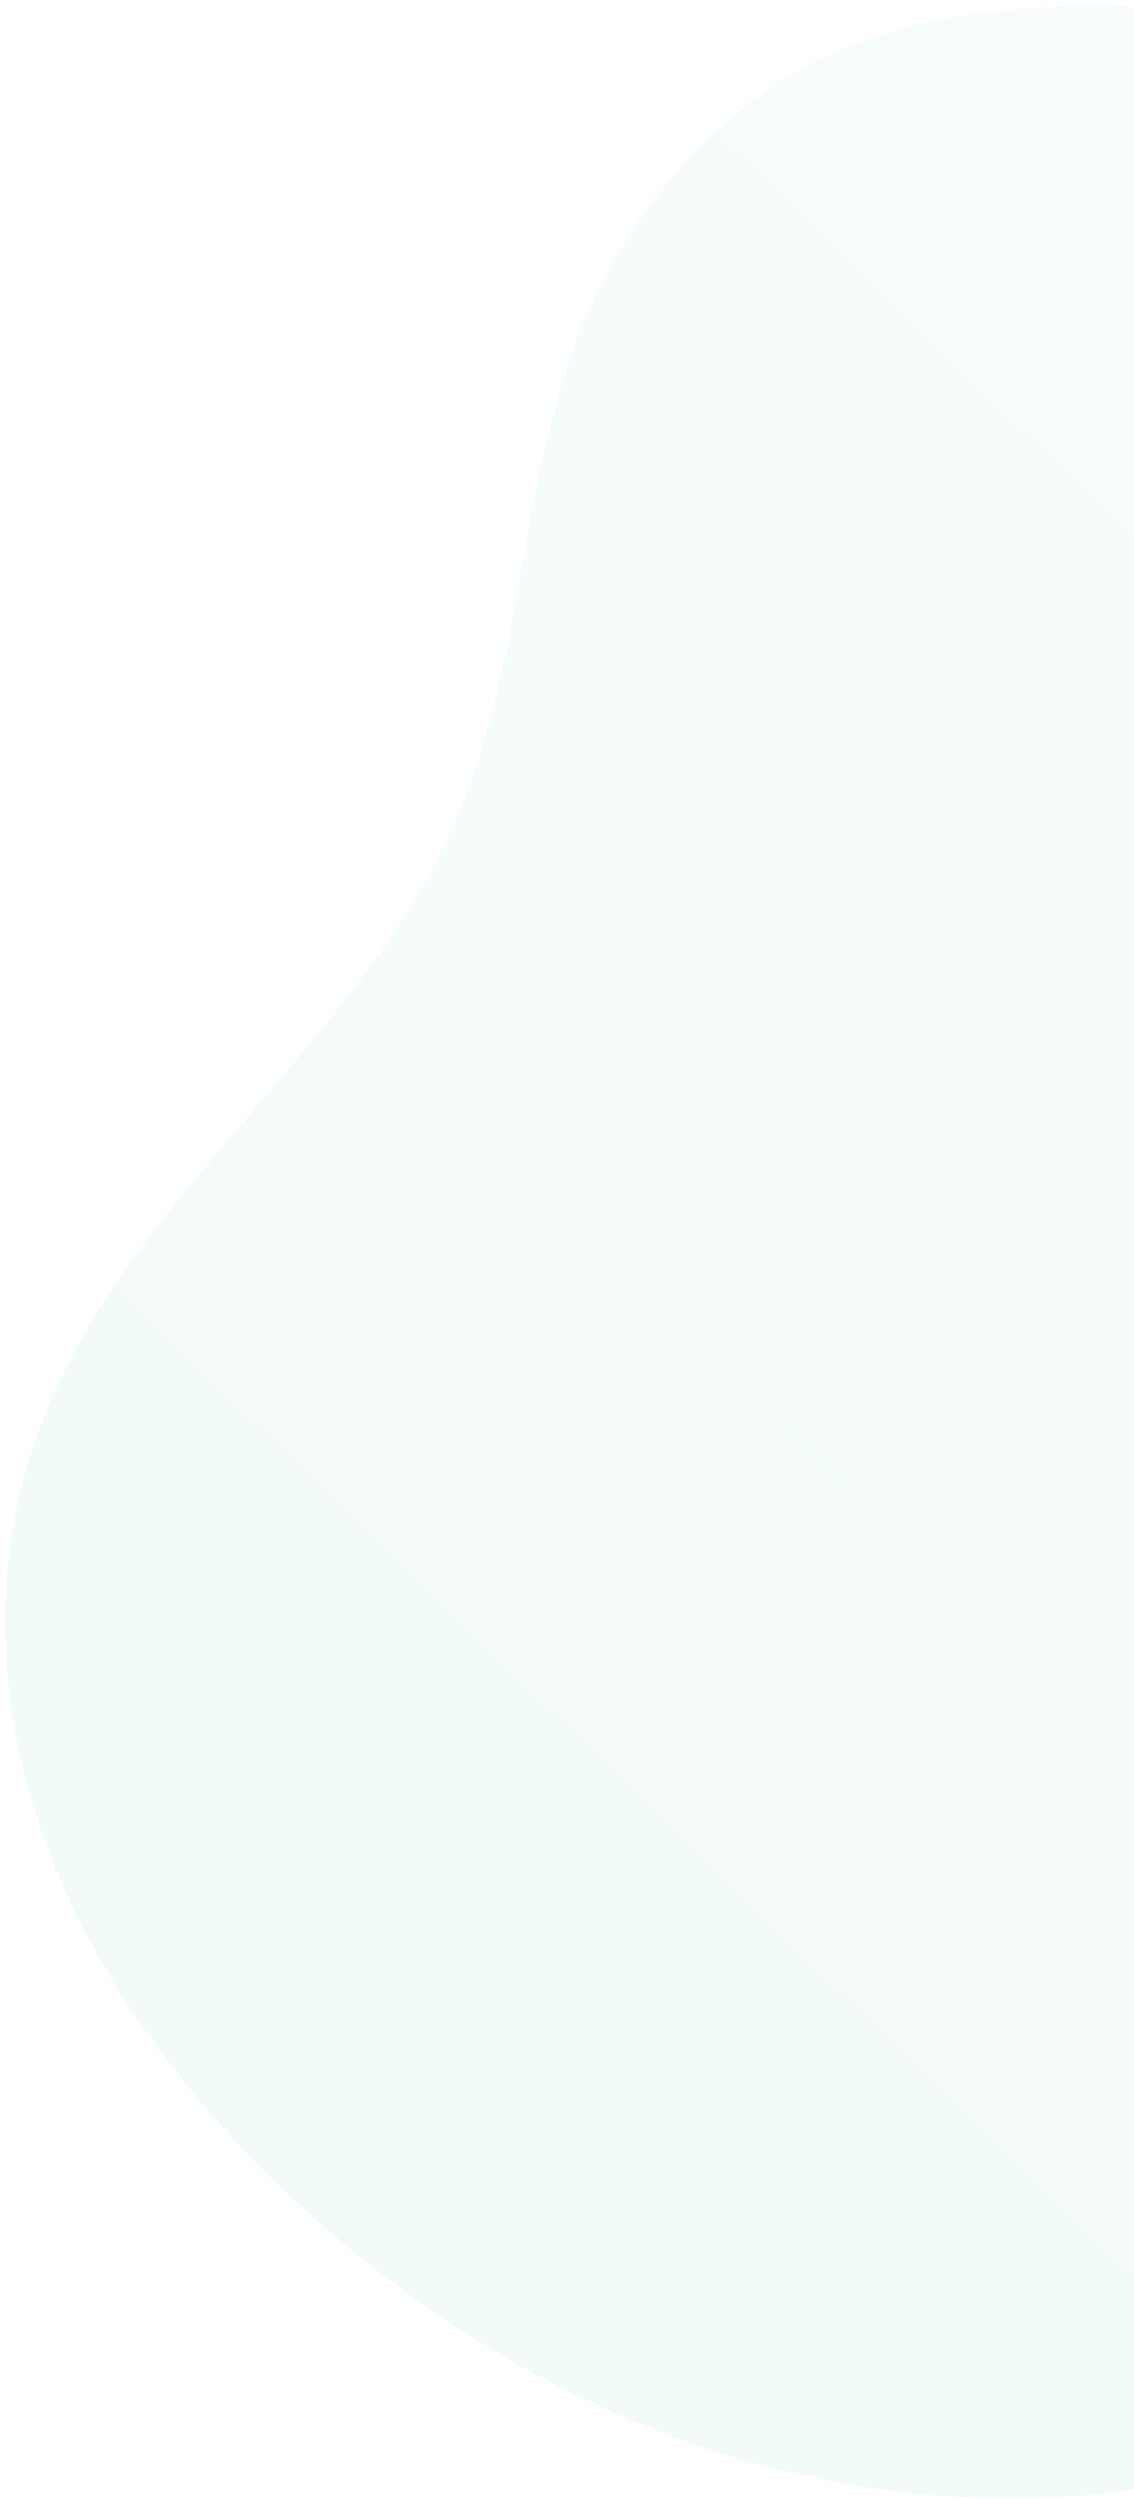 <?xml version="1.0" encoding="UTF-8"?> <svg xmlns="http://www.w3.org/2000/svg" width="133" height="293" viewBox="0 0 133 293" fill="none"> <path d="M245.062 155.453C244.87 149.053 244.036 142.697 242.578 136.502C232.484 93.794 208.991 40.725 175.706 15.121C165.566 7.193 153.706 2.423 141.353 1.305C113.278 -1.039 87.585 2.349 71.571 31.354C61.193 50.148 62.362 71.09 55.501 90.856C42.522 128.346 0.547 145.791 0.608 190.147C0.627 222.699 22.9 249.859 45.77 267.266C68.849 284.821 97.301 294.518 125.322 292.626C132.121 292.172 138.87 291.047 145.489 289.262C195.174 275.869 246.898 215.026 245.062 155.453Z" fill="url(#paint0_linear_2479_2017)" fill-opacity="0.1"></path> <defs> <linearGradient id="paint0_linear_2479_2017" x1="-106.214" y1="452.399" x2="248.126" y2="87.749" gradientUnits="userSpaceOnUse"> <stop stop-color="#4CC0B8"></stop> <stop offset="1" stop-color="#C1F1C8"></stop> </linearGradient> </defs> </svg> 